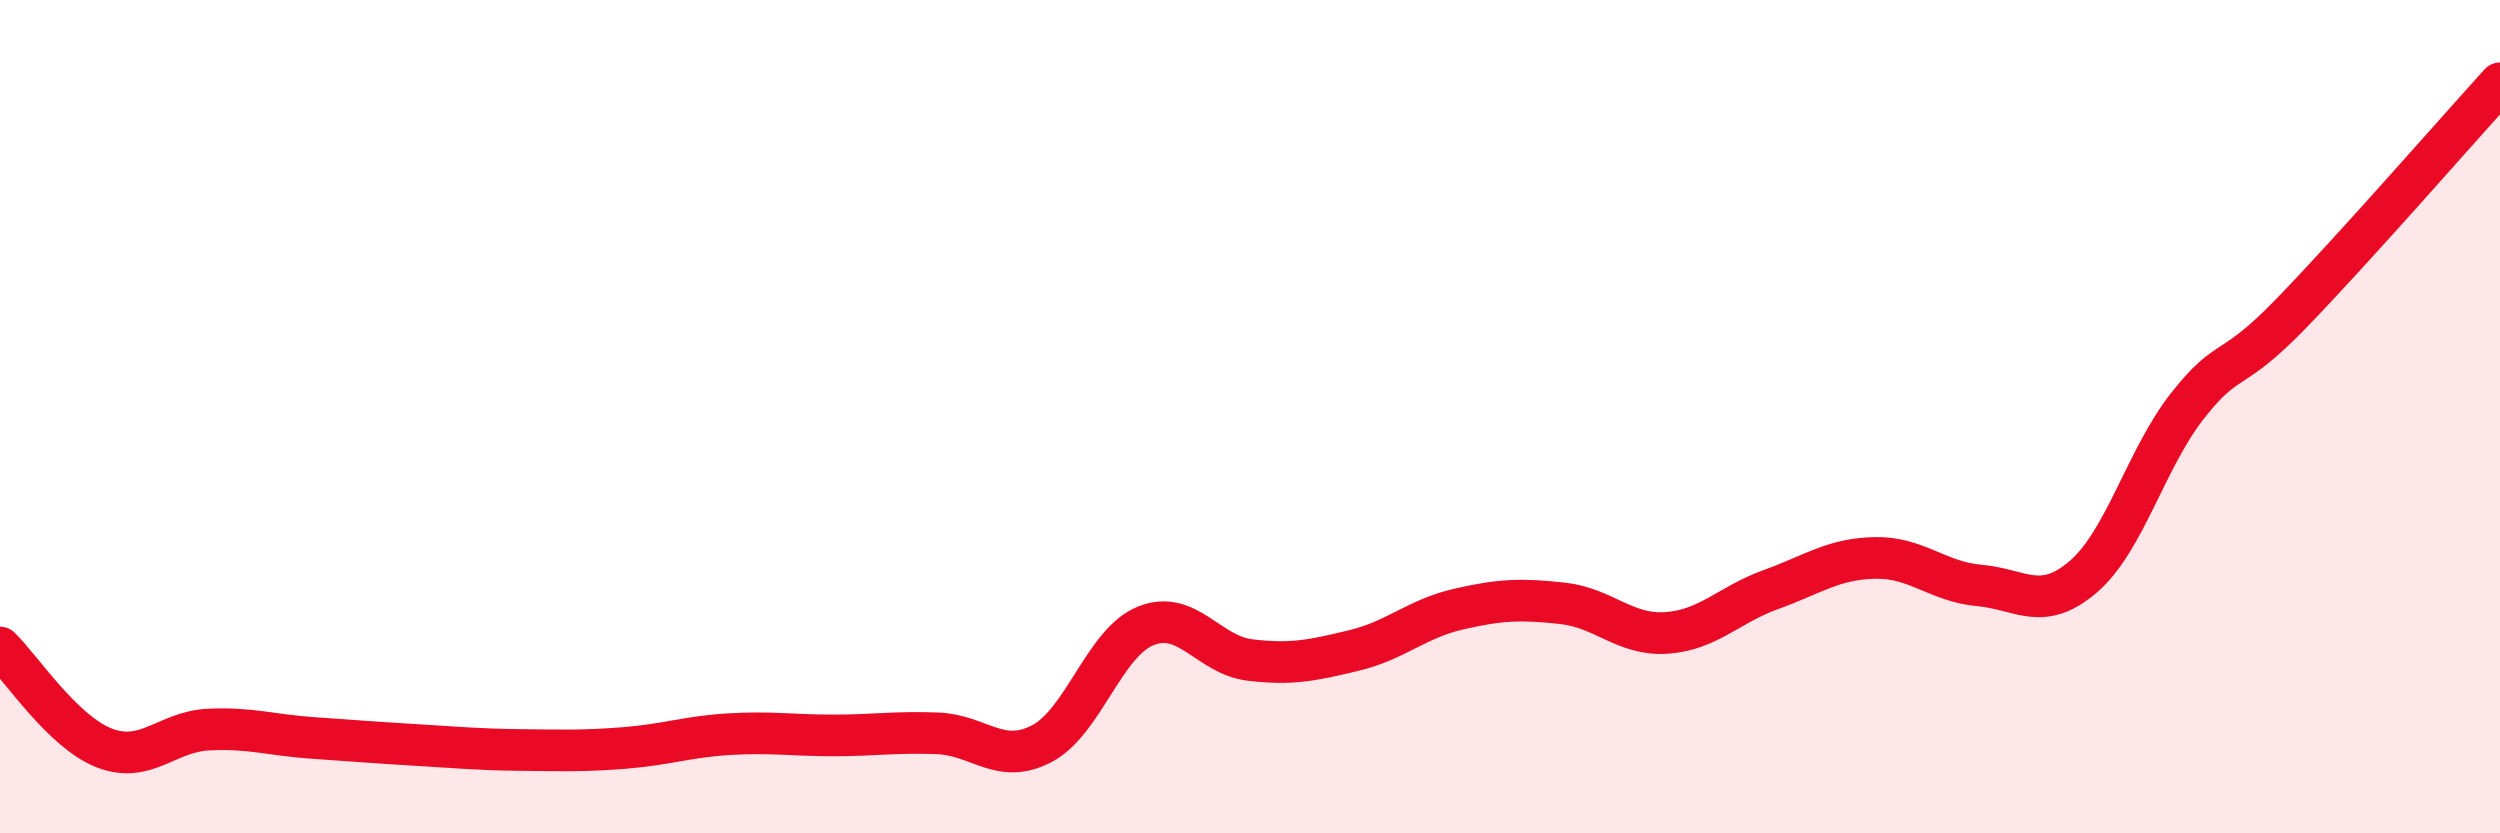 
    <svg width="60" height="20" viewBox="0 0 60 20" xmlns="http://www.w3.org/2000/svg">
      <path
        d="M 0,15.54 C 0.5,16.02 1.5,17.56 2.5,17.95 C 3.5,18.34 4,17.56 5,17.51 C 6,17.46 6.5,17.64 7.5,17.71 C 8.5,17.78 9,17.82 10,17.88 C 11,17.94 11.5,17.99 12.5,18 C 13.5,18.01 14,18.03 15,17.95 C 16,17.87 16.5,17.68 17.5,17.62 C 18.5,17.56 19,17.65 20,17.65 C 21,17.65 21.5,17.56 22.5,17.6 C 23.5,17.64 24,18.37 25,17.85 C 26,17.33 26.5,15.42 27.5,15.02 C 28.5,14.62 29,15.72 30,15.84 C 31,15.96 31.5,15.85 32.5,15.61 C 33.5,15.37 34,14.85 35,14.62 C 36,14.39 36.5,14.37 37.5,14.48 C 38.5,14.59 39,15.26 40,15.19 C 41,15.12 41.5,14.51 42.5,14.15 C 43.5,13.79 44,13.41 45,13.39 C 46,13.37 46.5,13.96 47.5,14.05 C 48.5,14.14 49,14.7 50,13.84 C 51,12.98 51.5,11.01 52.5,9.74 C 53.5,8.47 53.5,9.06 55,7.51 C 56.5,5.96 59,3.1 60,2L60 20L0 20Z"
        fill="#EB0A25"
        opacity="0.1"
        stroke-linecap="round"
        stroke-linejoin="round"
      />
      <path
        d="M 0,15.54 C 0.5,16.02 1.5,17.56 2.5,17.95 C 3.5,18.34 4,17.56 5,17.51 C 6,17.46 6.5,17.64 7.5,17.71 C 8.5,17.78 9,17.82 10,17.88 C 11,17.94 11.5,17.99 12.5,18 C 13.5,18.01 14,18.03 15,17.95 C 16,17.87 16.5,17.68 17.5,17.62 C 18.5,17.56 19,17.65 20,17.65 C 21,17.65 21.5,17.56 22.5,17.6 C 23.5,17.64 24,18.37 25,17.85 C 26,17.33 26.5,15.42 27.5,15.02 C 28.5,14.62 29,15.72 30,15.84 C 31,15.96 31.5,15.85 32.5,15.61 C 33.5,15.37 34,14.85 35,14.62 C 36,14.39 36.5,14.37 37.5,14.48 C 38.5,14.59 39,15.26 40,15.19 C 41,15.12 41.5,14.51 42.5,14.15 C 43.5,13.79 44,13.41 45,13.39 C 46,13.37 46.5,13.96 47.5,14.05 C 48.5,14.14 49,14.7 50,13.84 C 51,12.98 51.5,11.01 52.5,9.74 C 53.5,8.47 53.5,9.06 55,7.51 C 56.5,5.96 59,3.1 60,2"
        stroke="#EB0A25"
        stroke-width="1"
        fill="none"
        stroke-linecap="round"
        stroke-linejoin="round"
      />
    </svg>
  